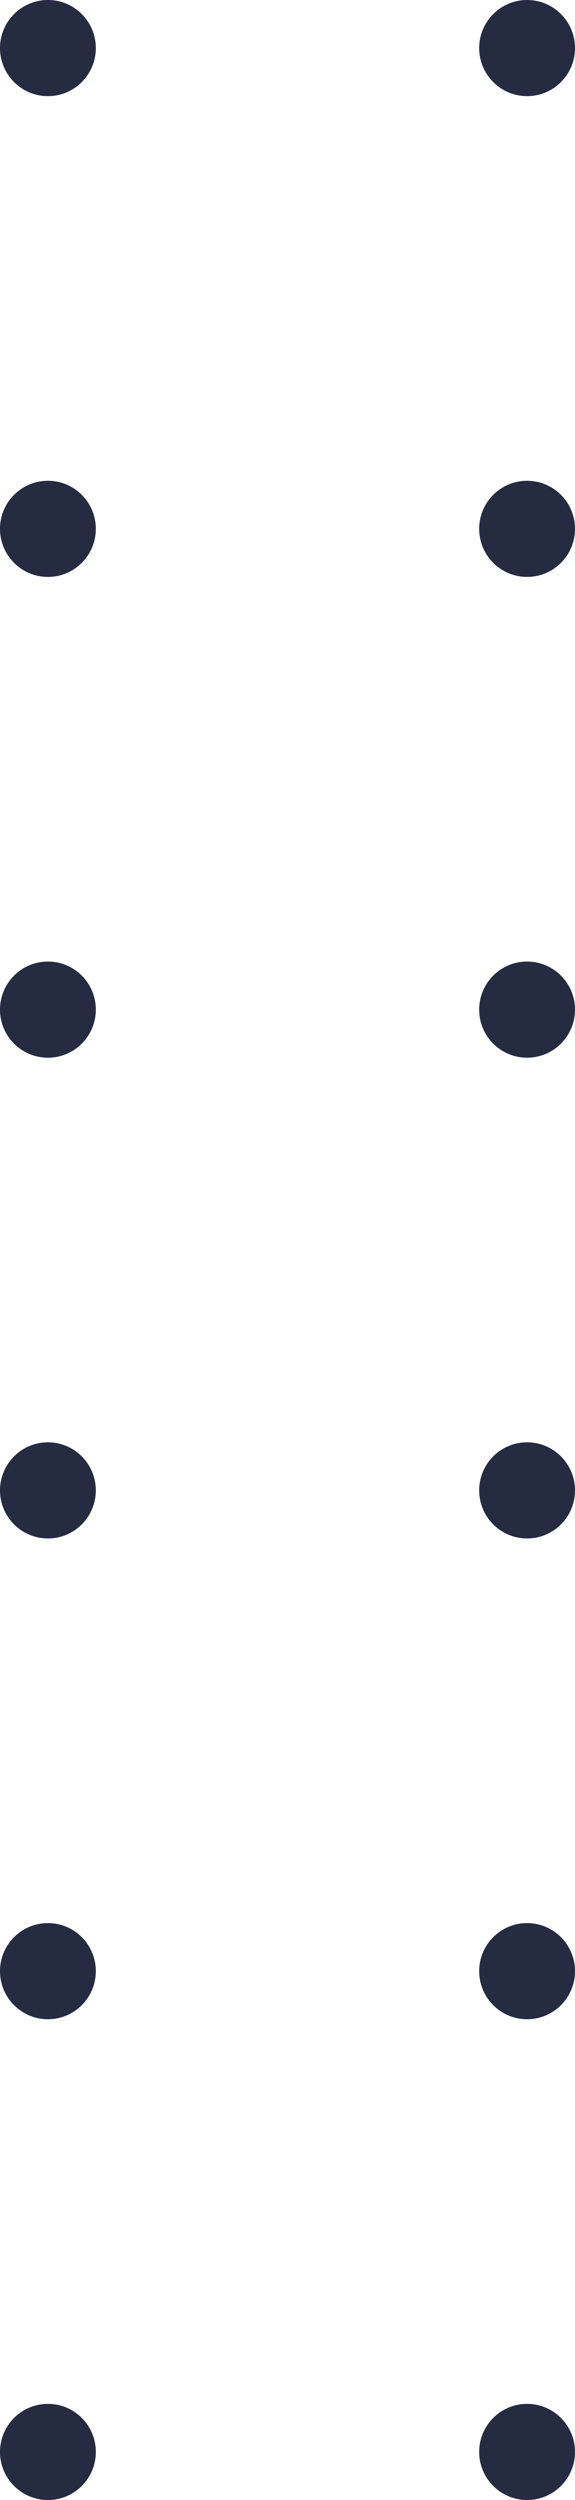 <svg width="29" height="126" viewBox="0 0 29 126" fill="none" xmlns="http://www.w3.org/2000/svg">
<path fill-rule="evenodd" clip-rule="evenodd" d="M2.417 4.846C3.751 4.846 4.833 3.761 4.833 2.423C4.833 1.085 3.751 0 2.417 0C1.082 0 0 1.085 0 2.423C0 3.761 1.082 4.846 2.417 4.846ZM2.417 29.077C3.751 29.077 4.833 27.992 4.833 26.654C4.833 25.316 3.751 24.231 2.417 24.231C1.082 24.231 0 25.316 0 26.654C0 27.992 1.082 29.077 2.417 29.077ZM4.833 50.885C4.833 52.223 3.751 53.308 2.417 53.308C1.082 53.308 0 52.223 0 50.885C0 49.546 1.082 48.462 2.417 48.462C3.751 48.462 4.833 49.546 4.833 50.885ZM2.417 77.538C3.751 77.538 4.833 76.454 4.833 75.115C4.833 73.777 3.751 72.692 2.417 72.692C1.082 72.692 0 73.777 0 75.115C0 76.454 1.082 77.538 2.417 77.538ZM4.833 99.346C4.833 100.684 3.751 101.769 2.417 101.769C1.082 101.769 0 100.684 0 99.346C0 98.008 1.082 96.923 2.417 96.923C3.751 96.923 4.833 98.008 4.833 99.346ZM2.417 126C3.751 126 4.833 124.915 4.833 123.577C4.833 122.239 3.751 121.154 2.417 121.154C1.082 121.154 0 122.239 0 123.577C0 124.915 1.082 126 2.417 126ZM29 2.423C29 3.761 27.918 4.846 26.583 4.846C25.249 4.846 24.167 3.761 24.167 2.423C24.167 1.085 25.249 0 26.583 0C27.918 0 29 1.085 29 2.423ZM26.583 29.077C27.918 29.077 29 27.992 29 26.654C29 25.316 27.918 24.231 26.583 24.231C25.249 24.231 24.167 25.316 24.167 26.654C24.167 27.992 25.249 29.077 26.583 29.077ZM29 50.885C29 52.223 27.918 53.308 26.583 53.308C25.249 53.308 24.167 52.223 24.167 50.885C24.167 49.546 25.249 48.462 26.583 48.462C27.918 48.462 29 49.546 29 50.885ZM26.583 77.538C27.918 77.538 29 76.454 29 75.115C29 73.777 27.918 72.692 26.583 72.692C25.249 72.692 24.167 73.777 24.167 75.115C24.167 76.454 25.249 77.538 26.583 77.538ZM29 99.346C29 100.684 27.918 101.769 26.583 101.769C25.249 101.769 24.167 100.684 24.167 99.346C24.167 98.008 25.249 96.923 26.583 96.923C27.918 96.923 29 98.008 29 99.346ZM26.583 126C27.918 126 29 124.915 29 123.577C29 122.239 27.918 121.154 26.583 121.154C25.249 121.154 24.167 122.239 24.167 123.577C24.167 124.915 25.249 126 26.583 126Z" fill="#252B41"/>
</svg>
